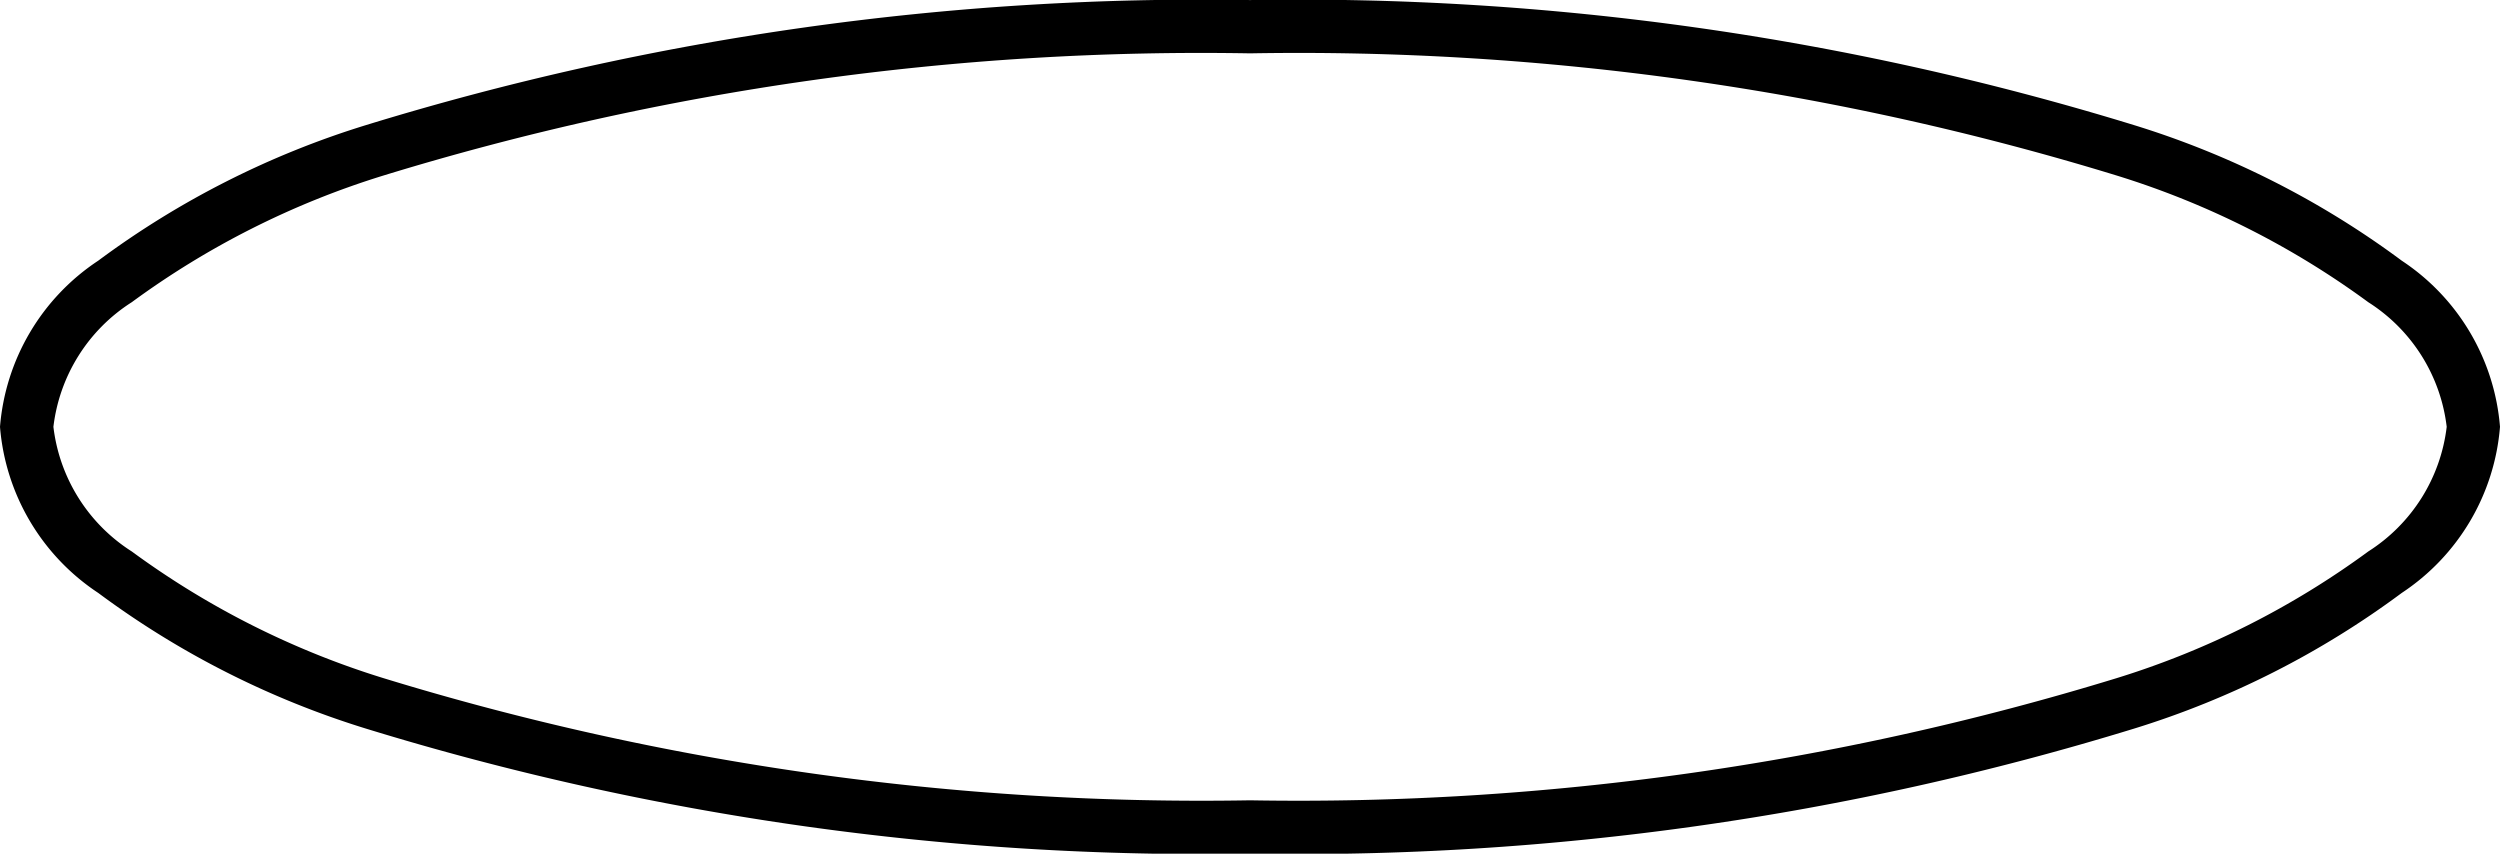 <svg height="16" viewBox="0 0 46.857 16" width="46.857" xmlns="http://www.w3.org/2000/svg"><path d="m23.427 16a53.301 53.301 0 0 1 -16.567-2.343 16.622 16.622 0 0 1 -5.021-2.544 4.128 4.128 0 0 1 -1.841-3.113 4.13 4.13 0 0 1 1.841-3.114 16.624 16.624 0 0 1 5.021-2.542 53.285 53.285 0 0 1 16.567-2.343 53.283 53.283 0 0 1 16.566 2.343 16.622 16.622 0 0 1 5.021 2.542 4.131 4.131 0 0 1 1.841 3.114 4.129 4.129 0 0 1 -1.841 3.113 16.636 16.636 0 0 1 -5.02 2.544 53.309 53.309 0 0 1 -16.568 2.343zm0-15a52.278 52.278 0 0 0 -16.243 2.29 15.888 15.888 0 0 0 -4.716 2.374 3.217 3.217 0 0 0 -1.469 2.336 3.217 3.217 0 0 0 1.469 2.336 15.884 15.884 0 0 0 4.716 2.374 52.281 52.281 0 0 0 16.243 2.29 52.292 52.292 0 0 0 16.244-2.29 15.879 15.879 0 0 0 4.715-2.374 3.218 3.218 0 0 0 1.47-2.336 3.215 3.215 0 0 0 -1.47-2.336 15.883 15.883 0 0 0 -4.715-2.374 52.289 52.289 0 0 0 -16.244-2.29z" transform="translate(.002)"/></svg>